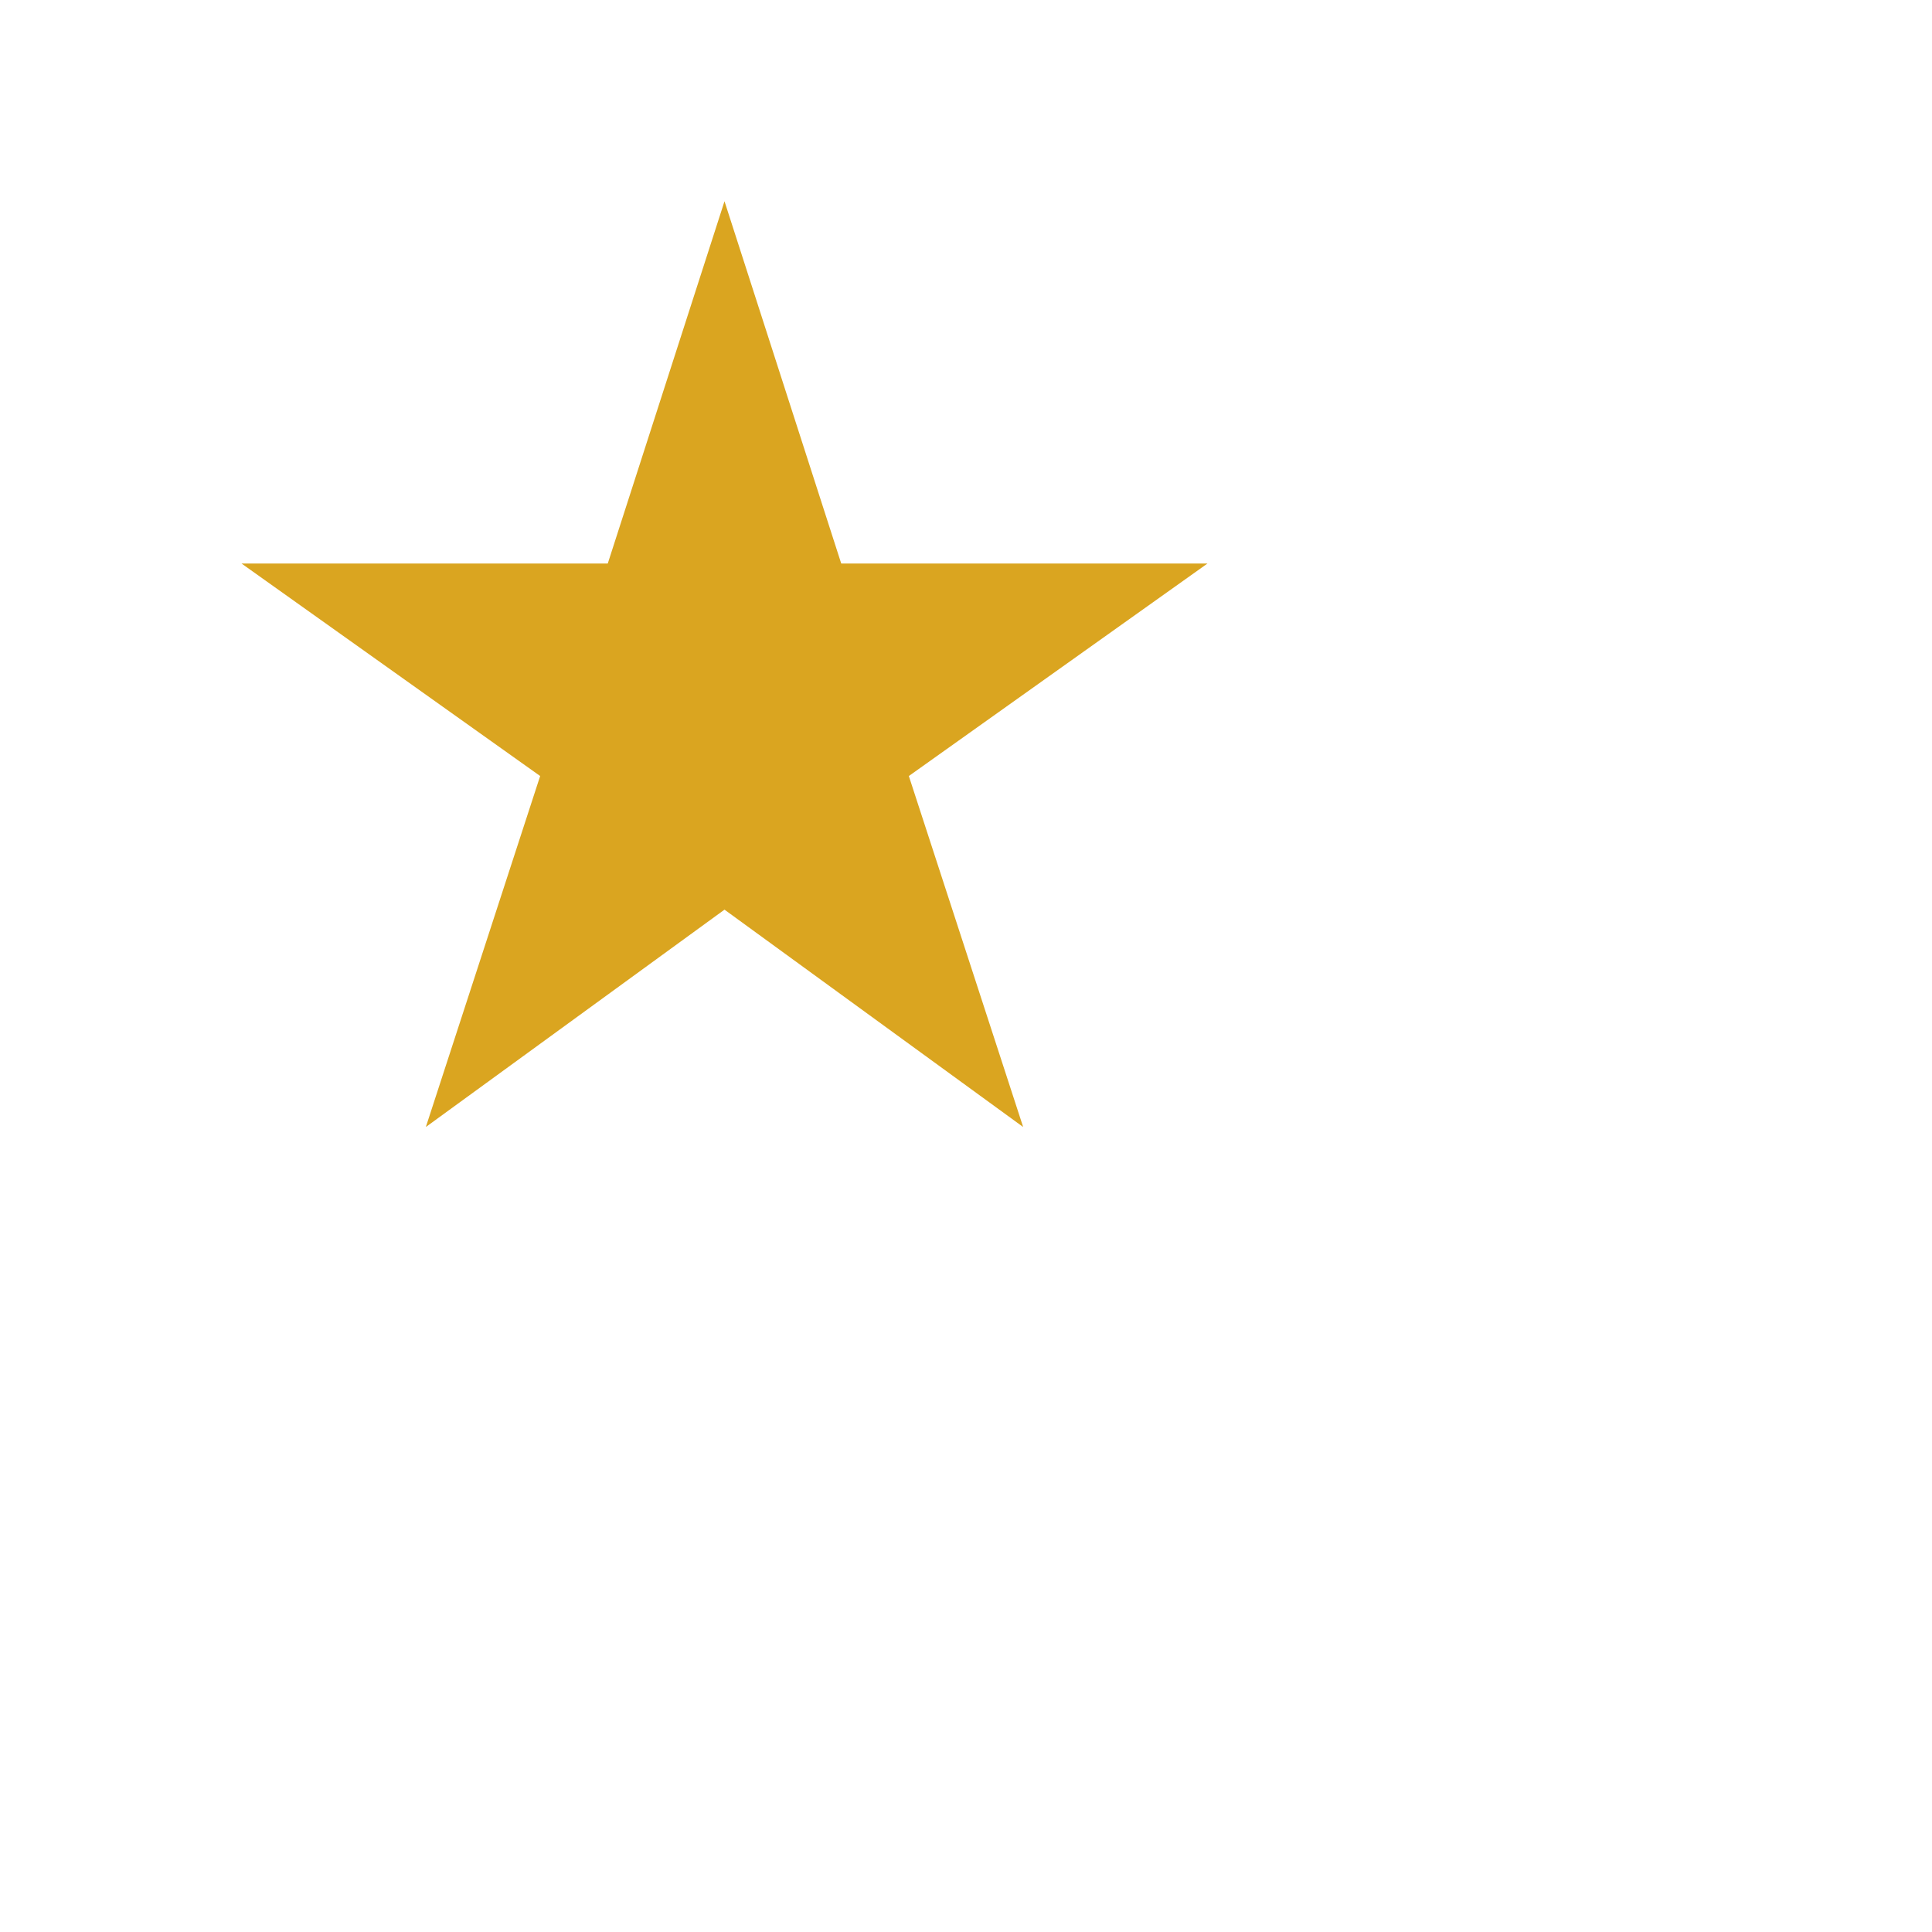 <svg xmlns="http://www.w3.org/2000/svg" viewBox="0 0 24 24" fill="goldenrod">
    <path fill="none" d="M0 0h18v18H0V0z"/>
    <path d="M9 11.3l3.71 2.7-1.42-4.36L15 7h-4.55L9 2.5 7.55 7H3l3.71 2.64L5.29 14 9 11.3z"/>
</svg>
